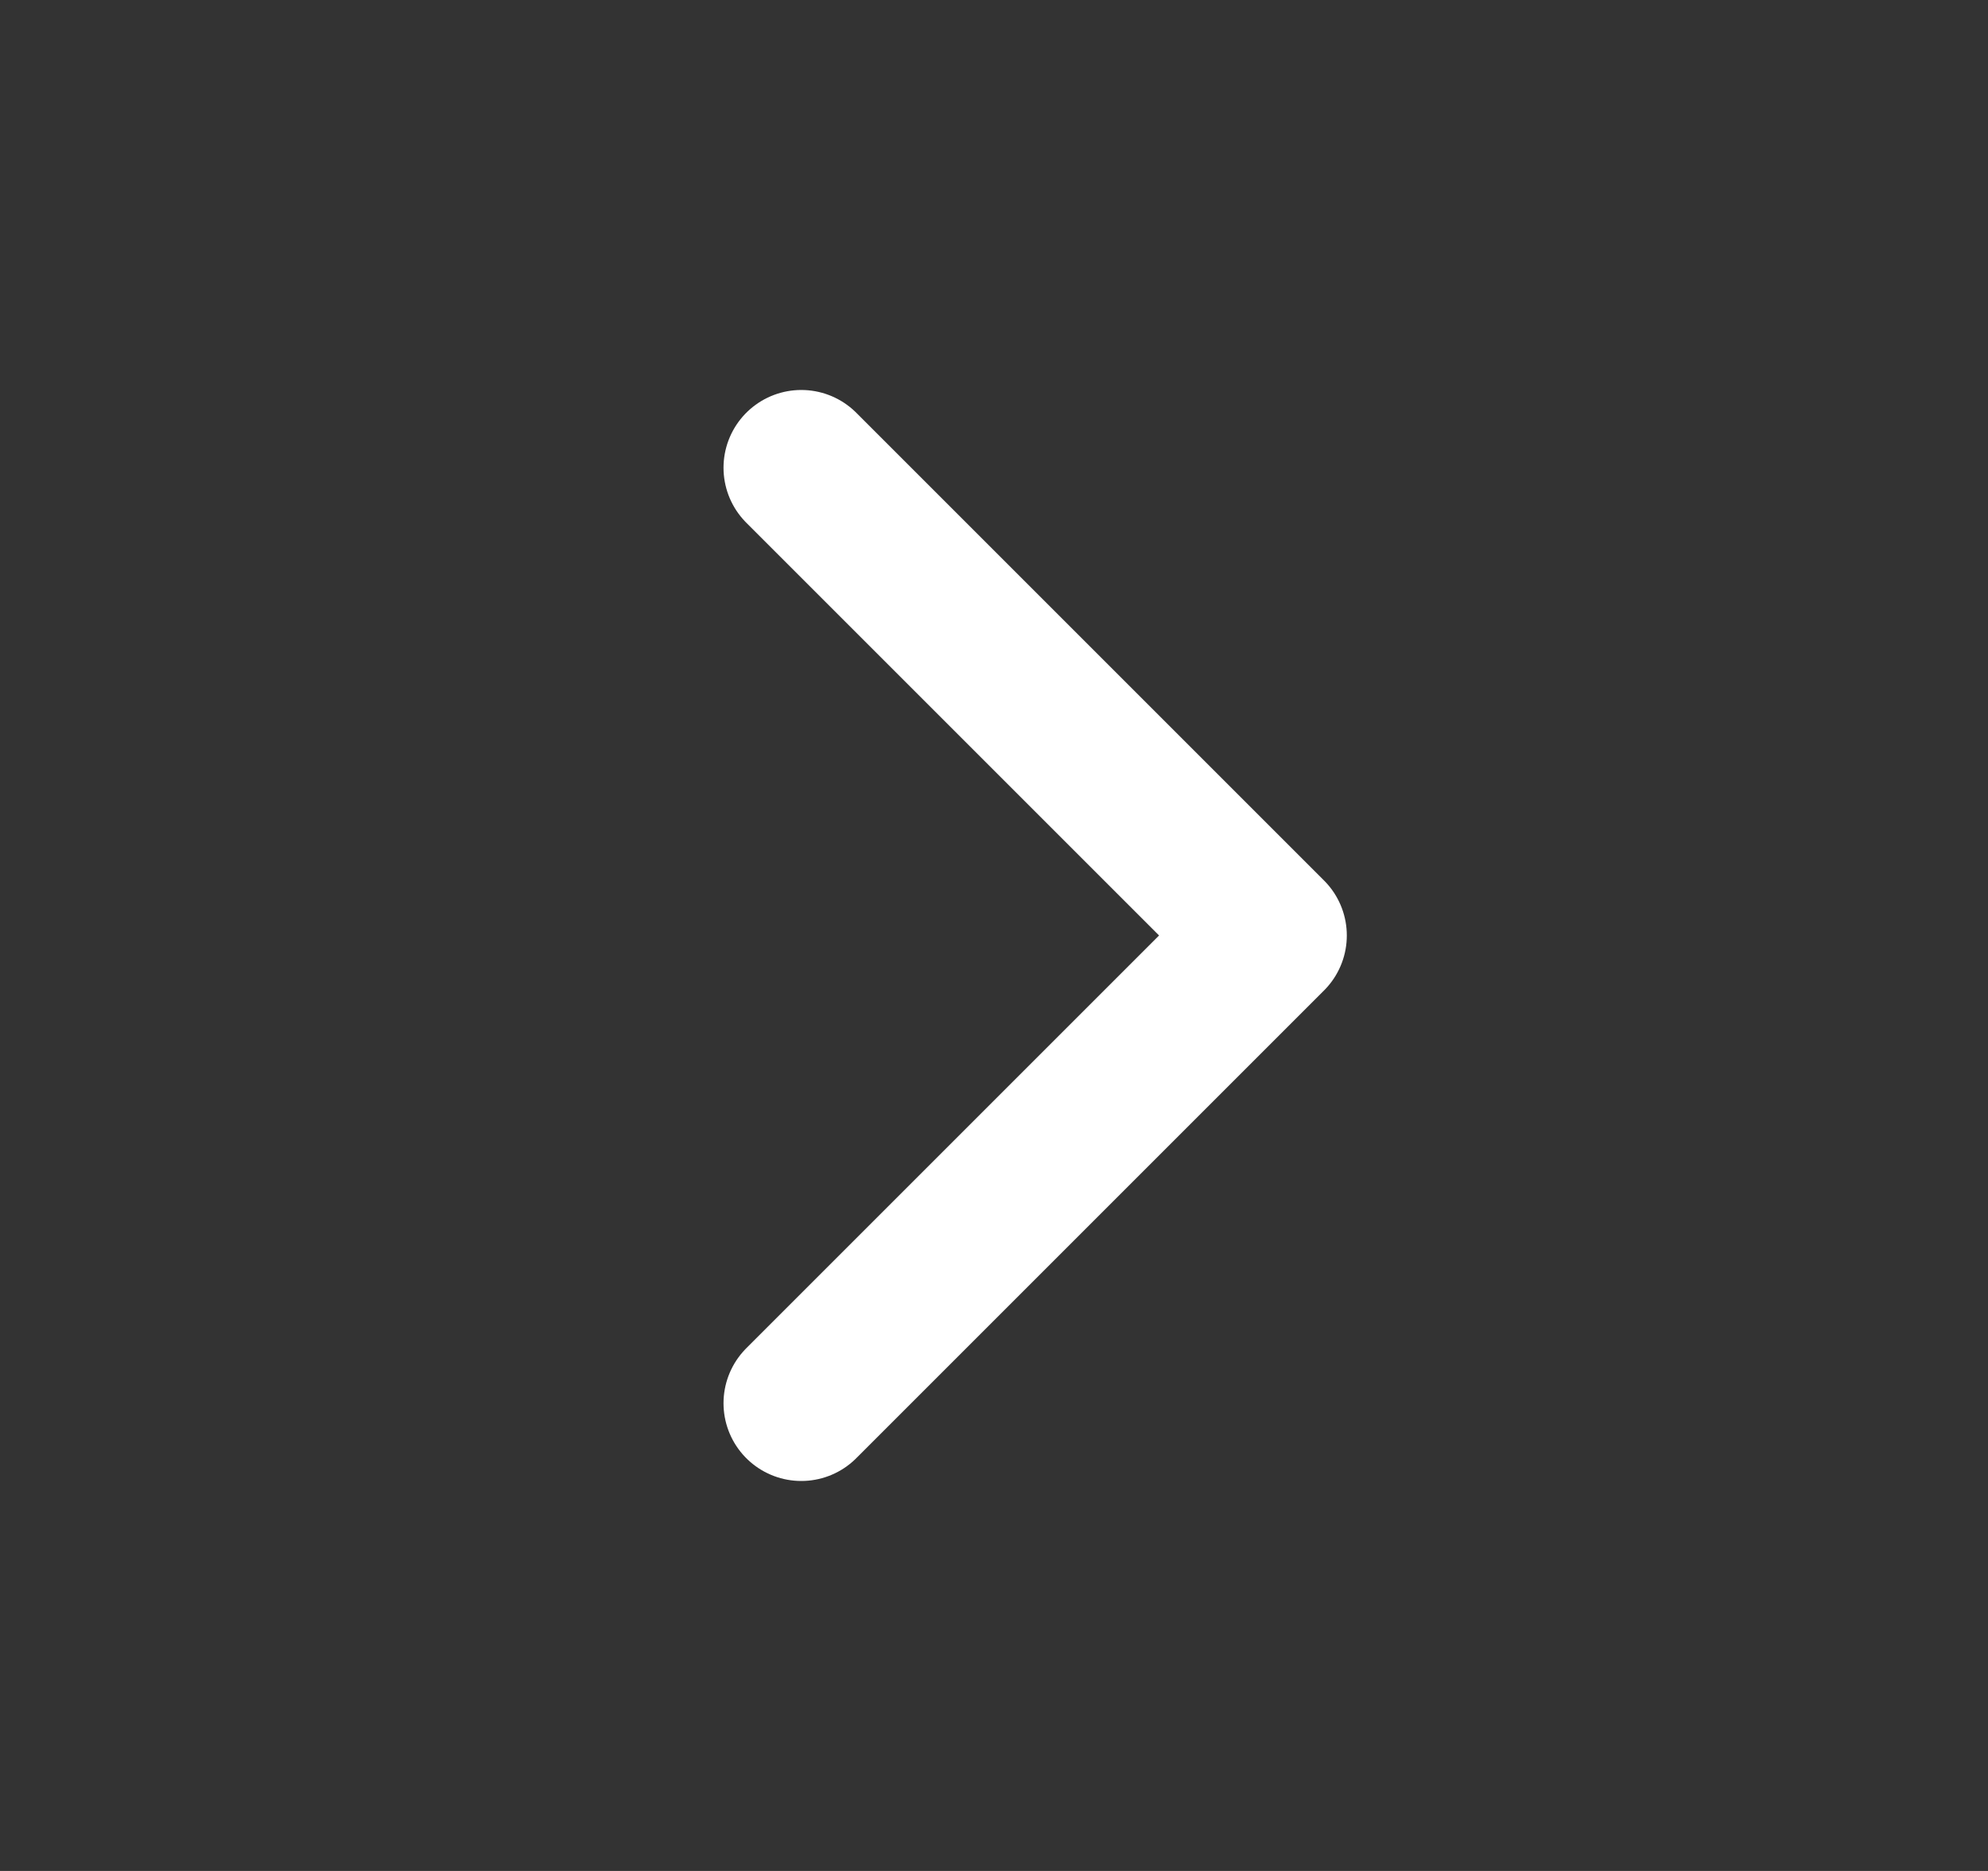 <svg width="17" height="16" viewBox="0 0 17 16" fill="none" xmlns="http://www.w3.org/2000/svg">
<rect x="0" y="0" width="17" height="16" fill="#333333" stroke="none"/>
<path d="M6.852 12L10.852 8L6.852 4" stroke="white" stroke-width="1.33" stroke-linecap="round" stroke-linejoin="round"/>
</svg>
